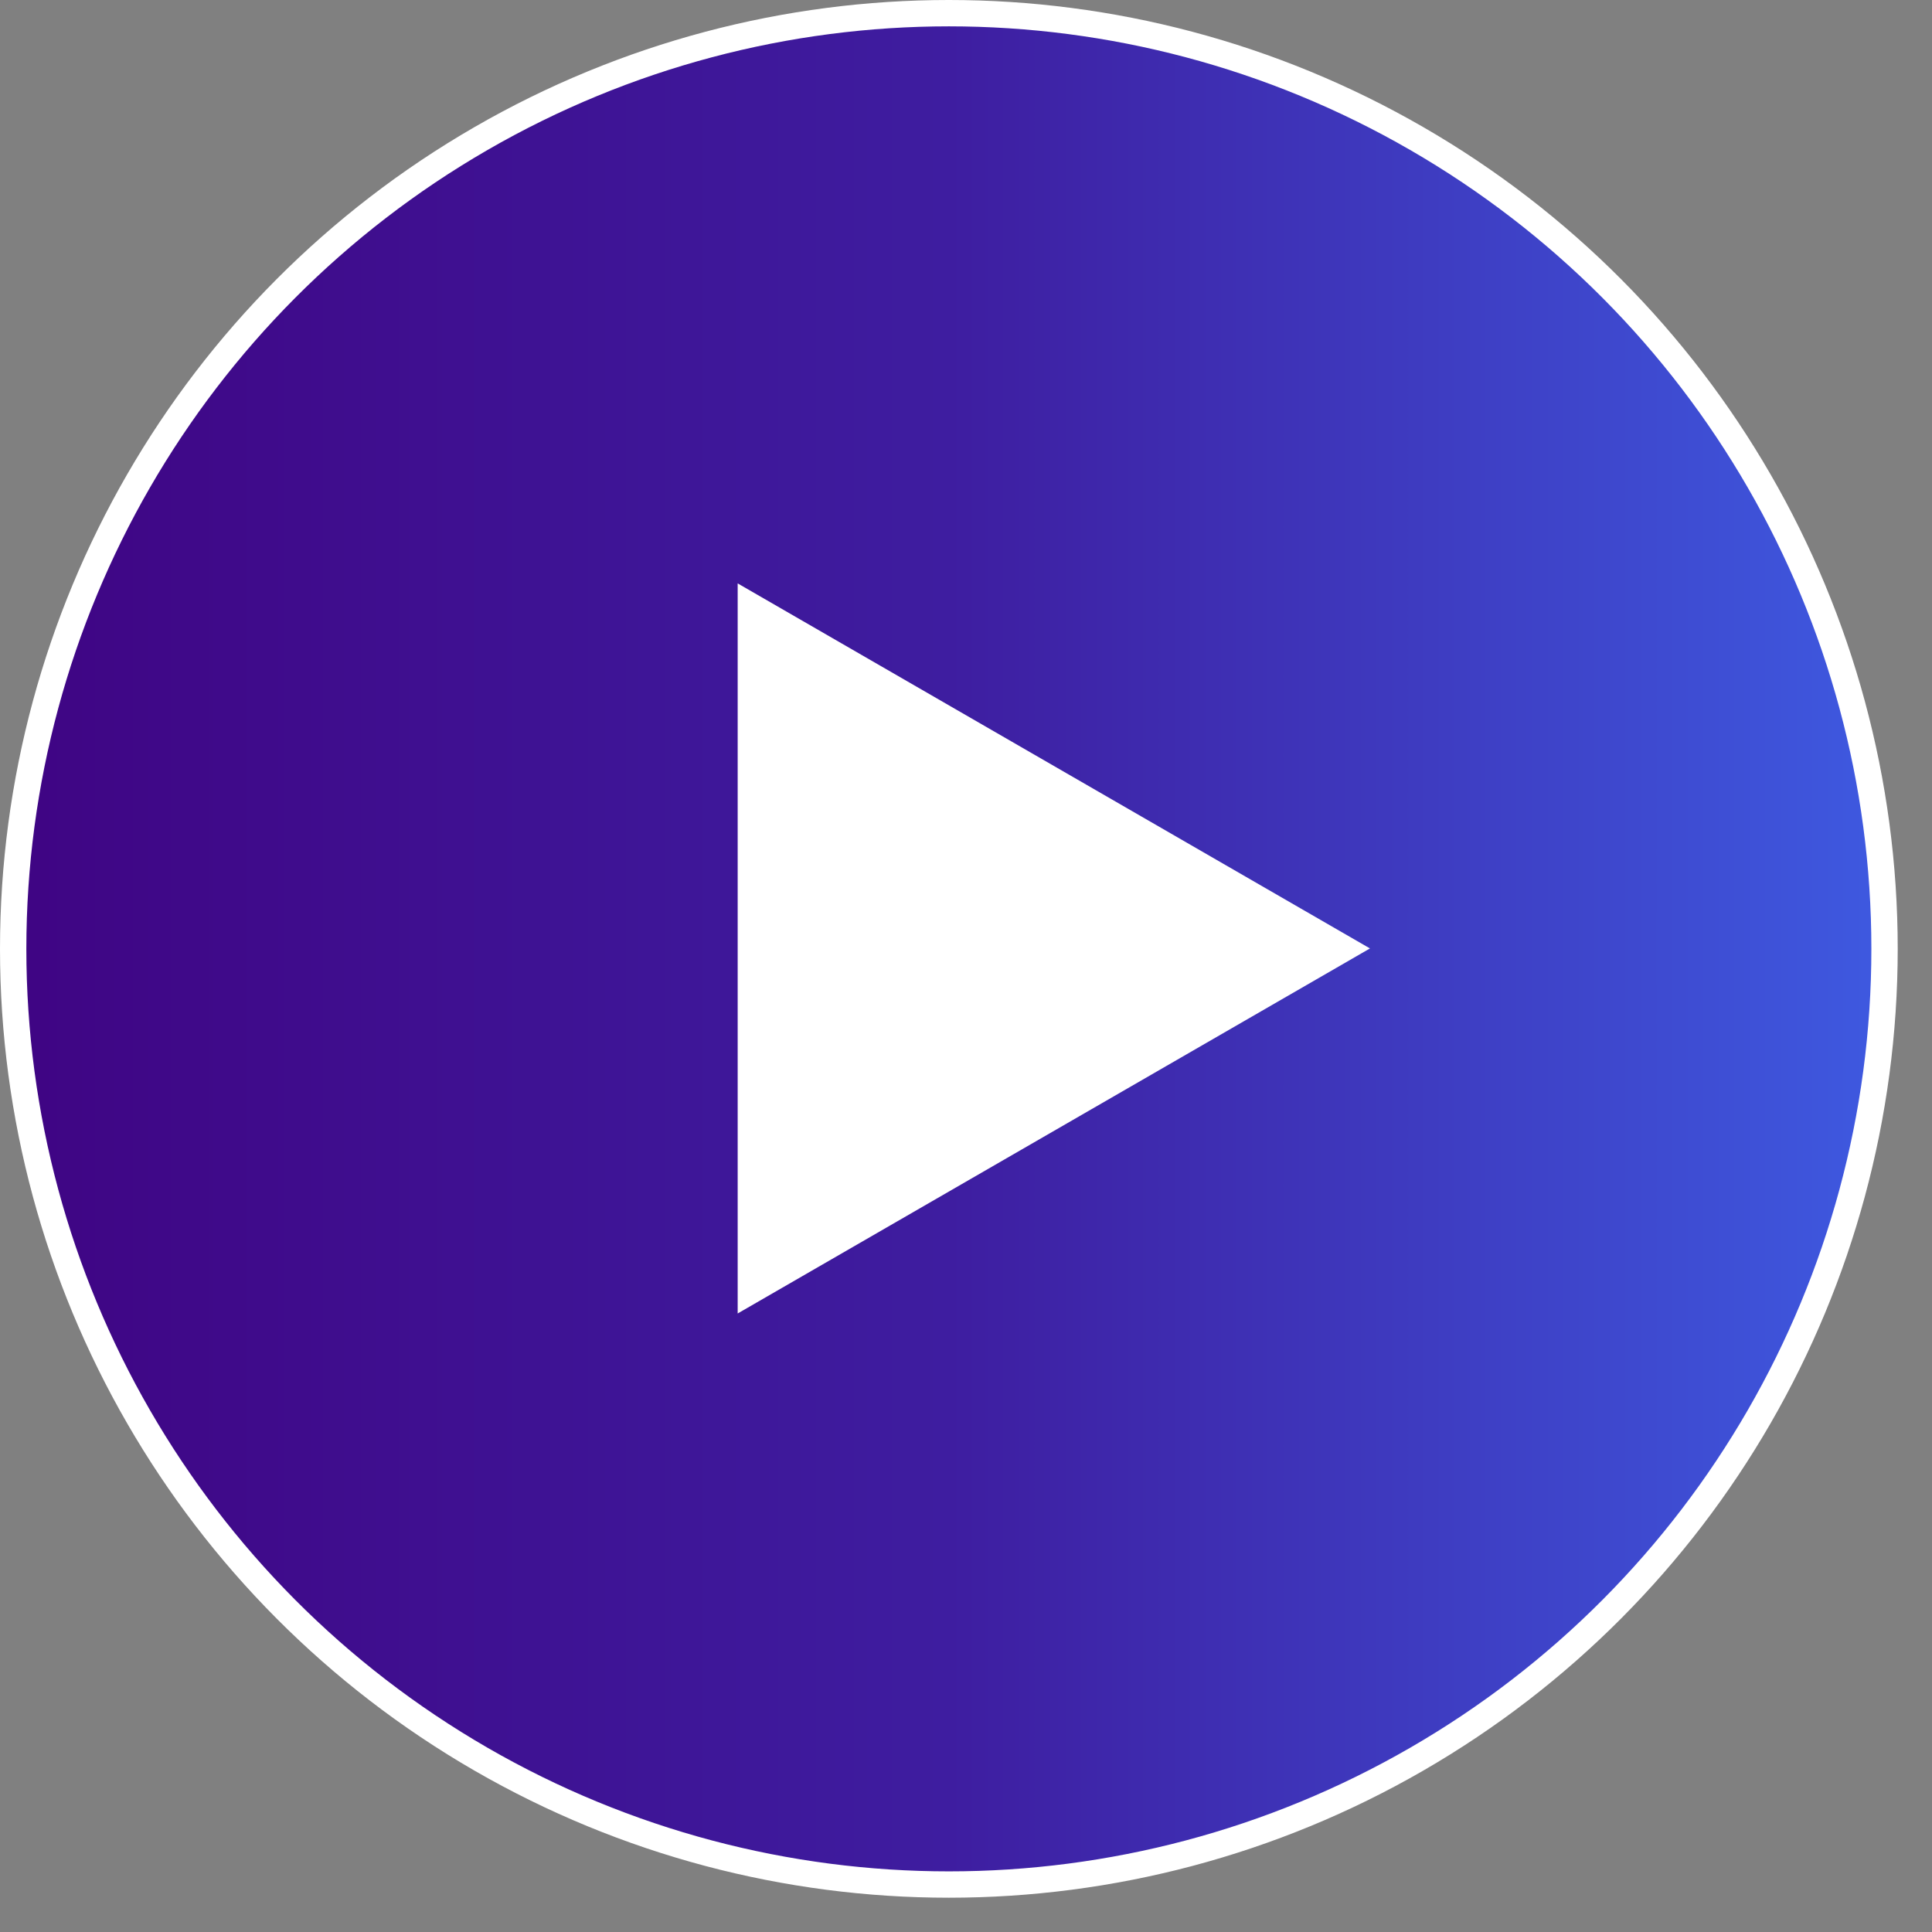 <svg xmlns="http://www.w3.org/2000/svg" width="55" height="55" viewBox="0 0 55 55" fill="none"><rect x="0" y="0" width="55" height="55" fill="#808080" stroke="none"/><circle cx="27.012" cy="27.012" r="26.637" fill="url(#paint0_linear_274_359)" stroke="white" stroke-width="0.75"></circle><path d="M39 27L21 16.608V37.392L39 27Z" fill="white"></path><defs><linearGradient id="paint0_linear_274_359" x1="54.024" y1="27.012" x2="0" y2="27.012" gradientUnits="userSpaceOnUse"><stop stop-color="#3E5AE1"></stop><stop offset="0.5" stop-color="#3E1DA0"></stop><stop offset="1" stop-color="#3F0483"></stop></linearGradient></defs></svg>